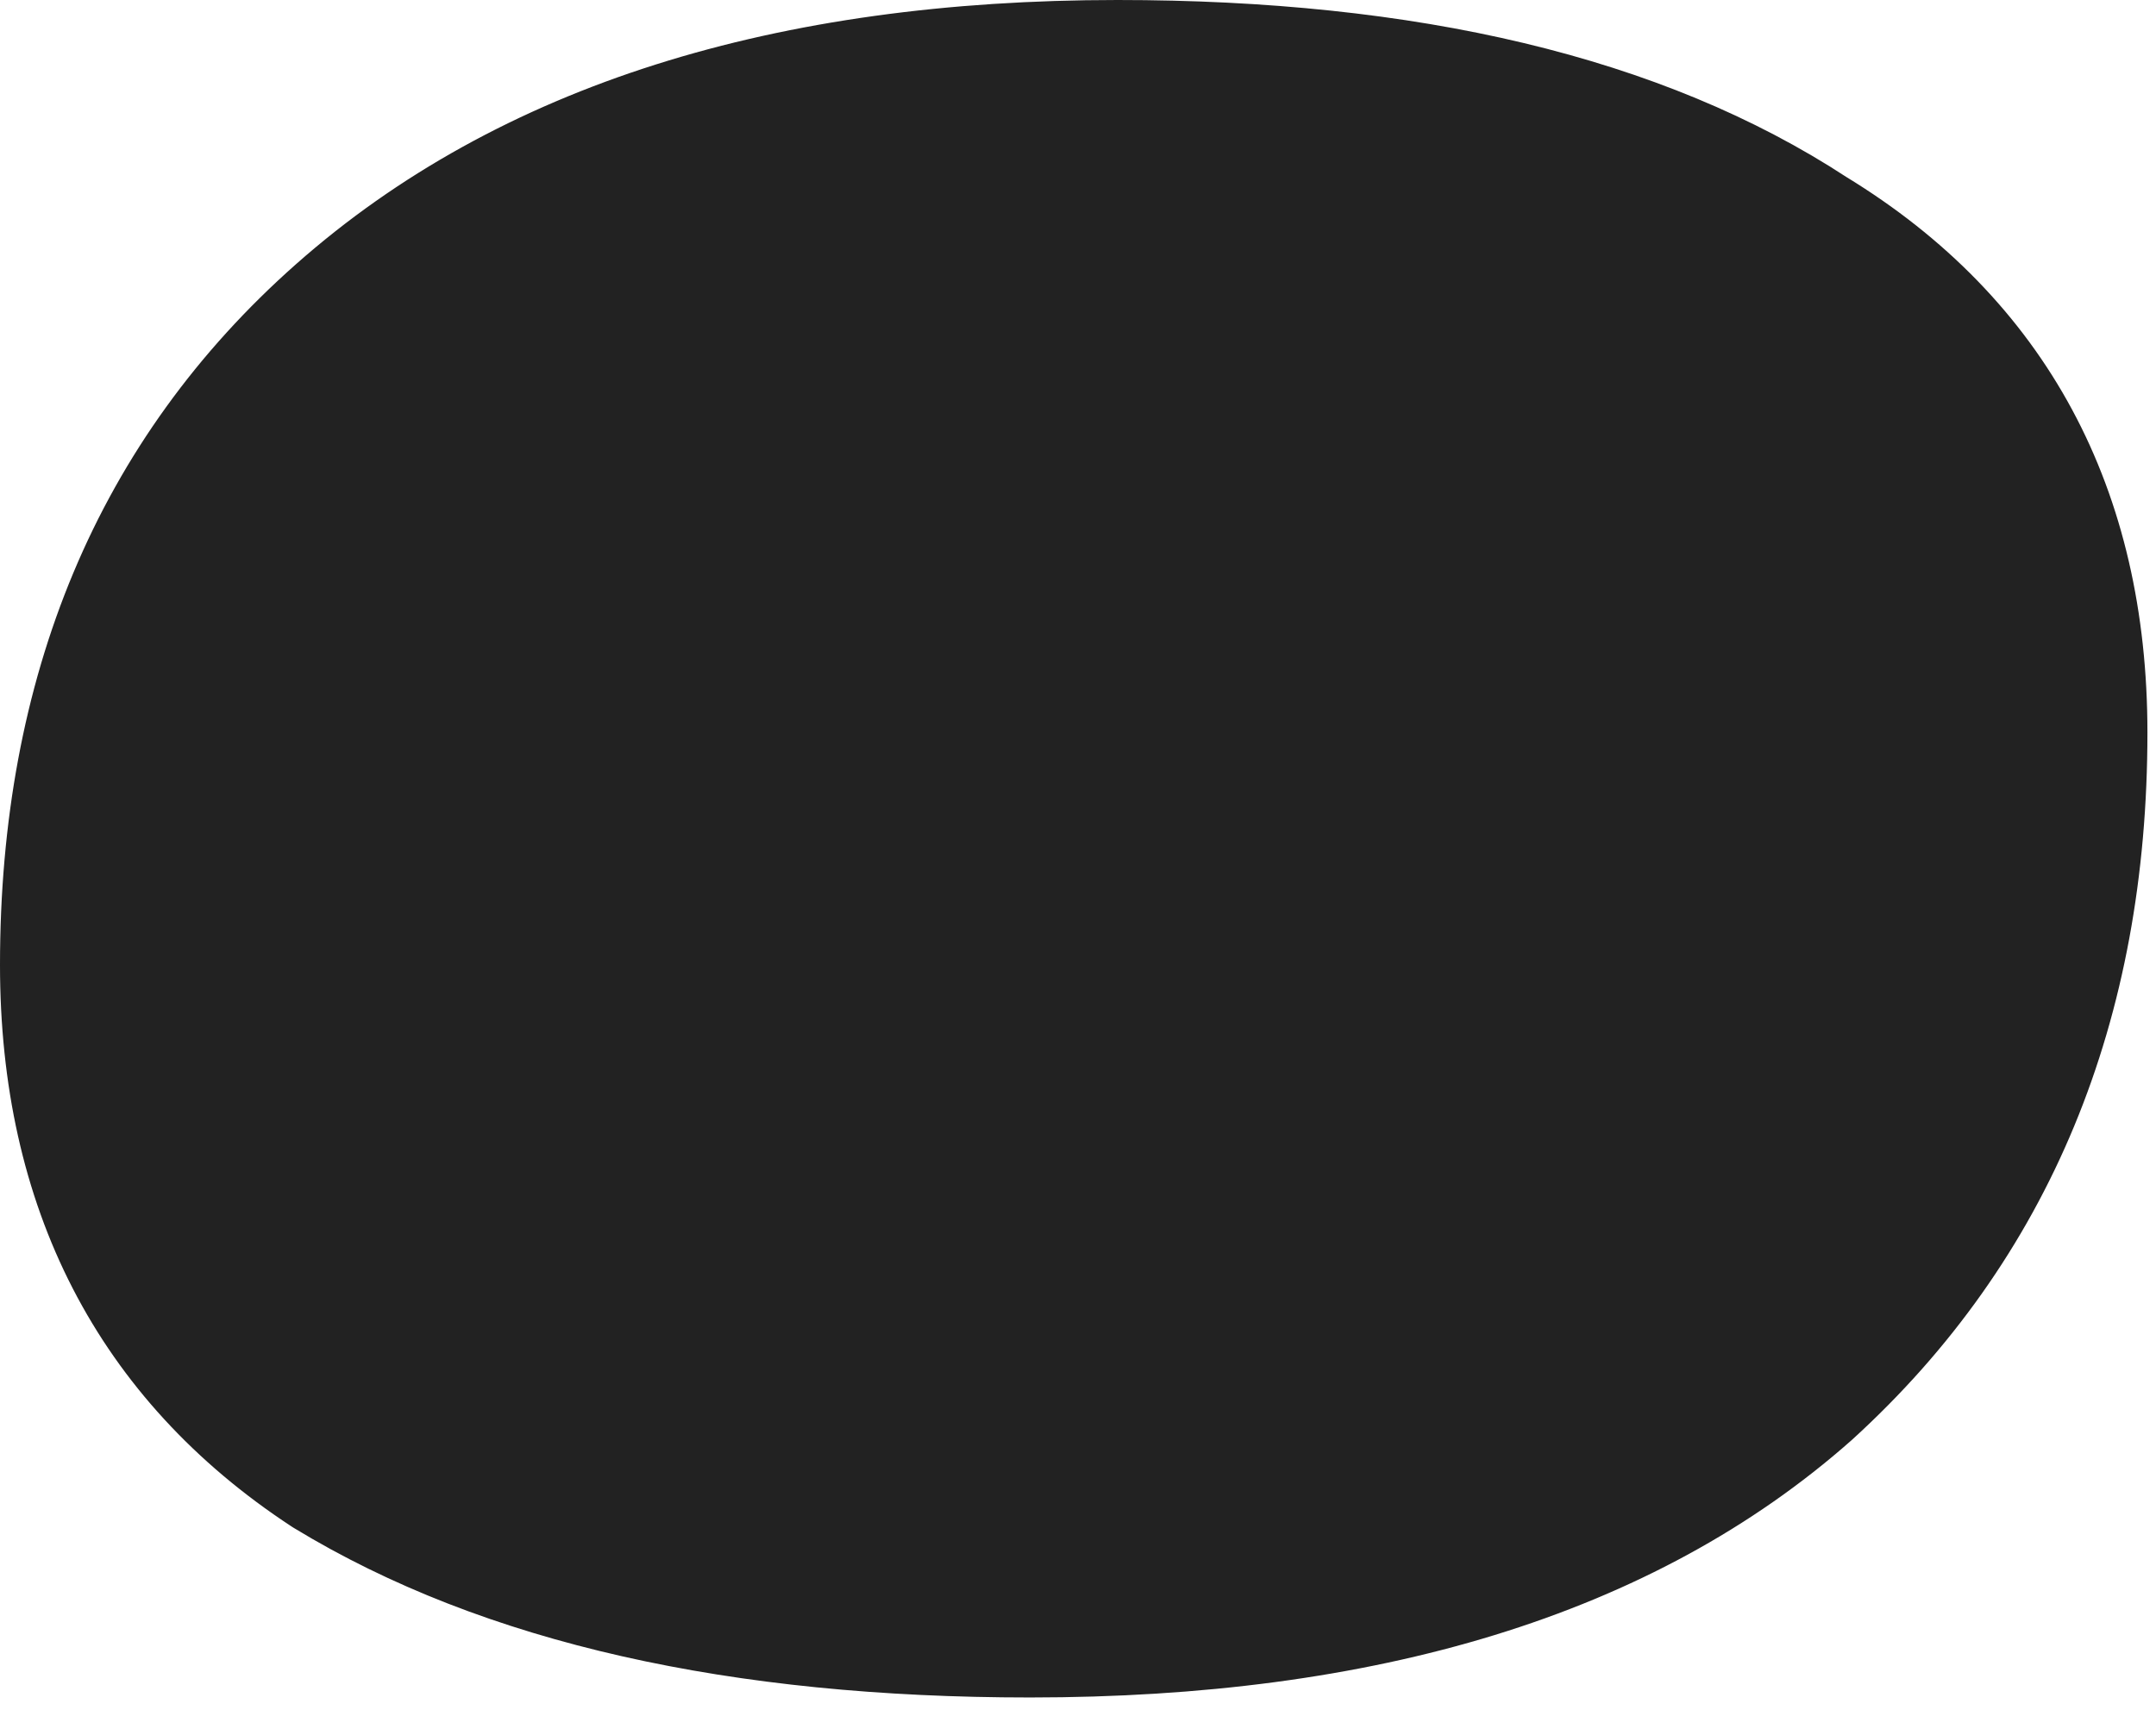 <svg xmlns="http://www.w3.org/2000/svg" version="1.1" xmlns:xlink="http://www.w3.org/1999/xlink" width="87" height="69"><svg width="87" height="69" viewBox="0 0 87 69" fill="none" xmlns="http://www.w3.org/2000/svg">
<path d="M12.855 59.926L12.883 59.944L12.913 59.962C20.184 64.385 29.79 66.503 41.561 66.503C55.121 66.503 65.832 63.31 73.385 56.627L73.396 56.617L73.407 56.607C80.934 49.746 84.654 40.663 84.654 29.564C84.654 20.41 80.92 13.399 73.45 8.842C66.375 4.209 56.856 2 45.093 2C31.719 2 21.021 5.301 13.269 12.16C5.721 18.838 2 27.84 2 38.938C2 48.074 5.609 55.169 12.855 59.926Z" fill="#222222" stroke="#222222" stroke-width="4"></path>
</svg><style>@media (prefers-color-scheme: light) { :root { filter: none; } }
@media (prefers-color-scheme: dark) { :root { filter: none; } }
</style></svg>